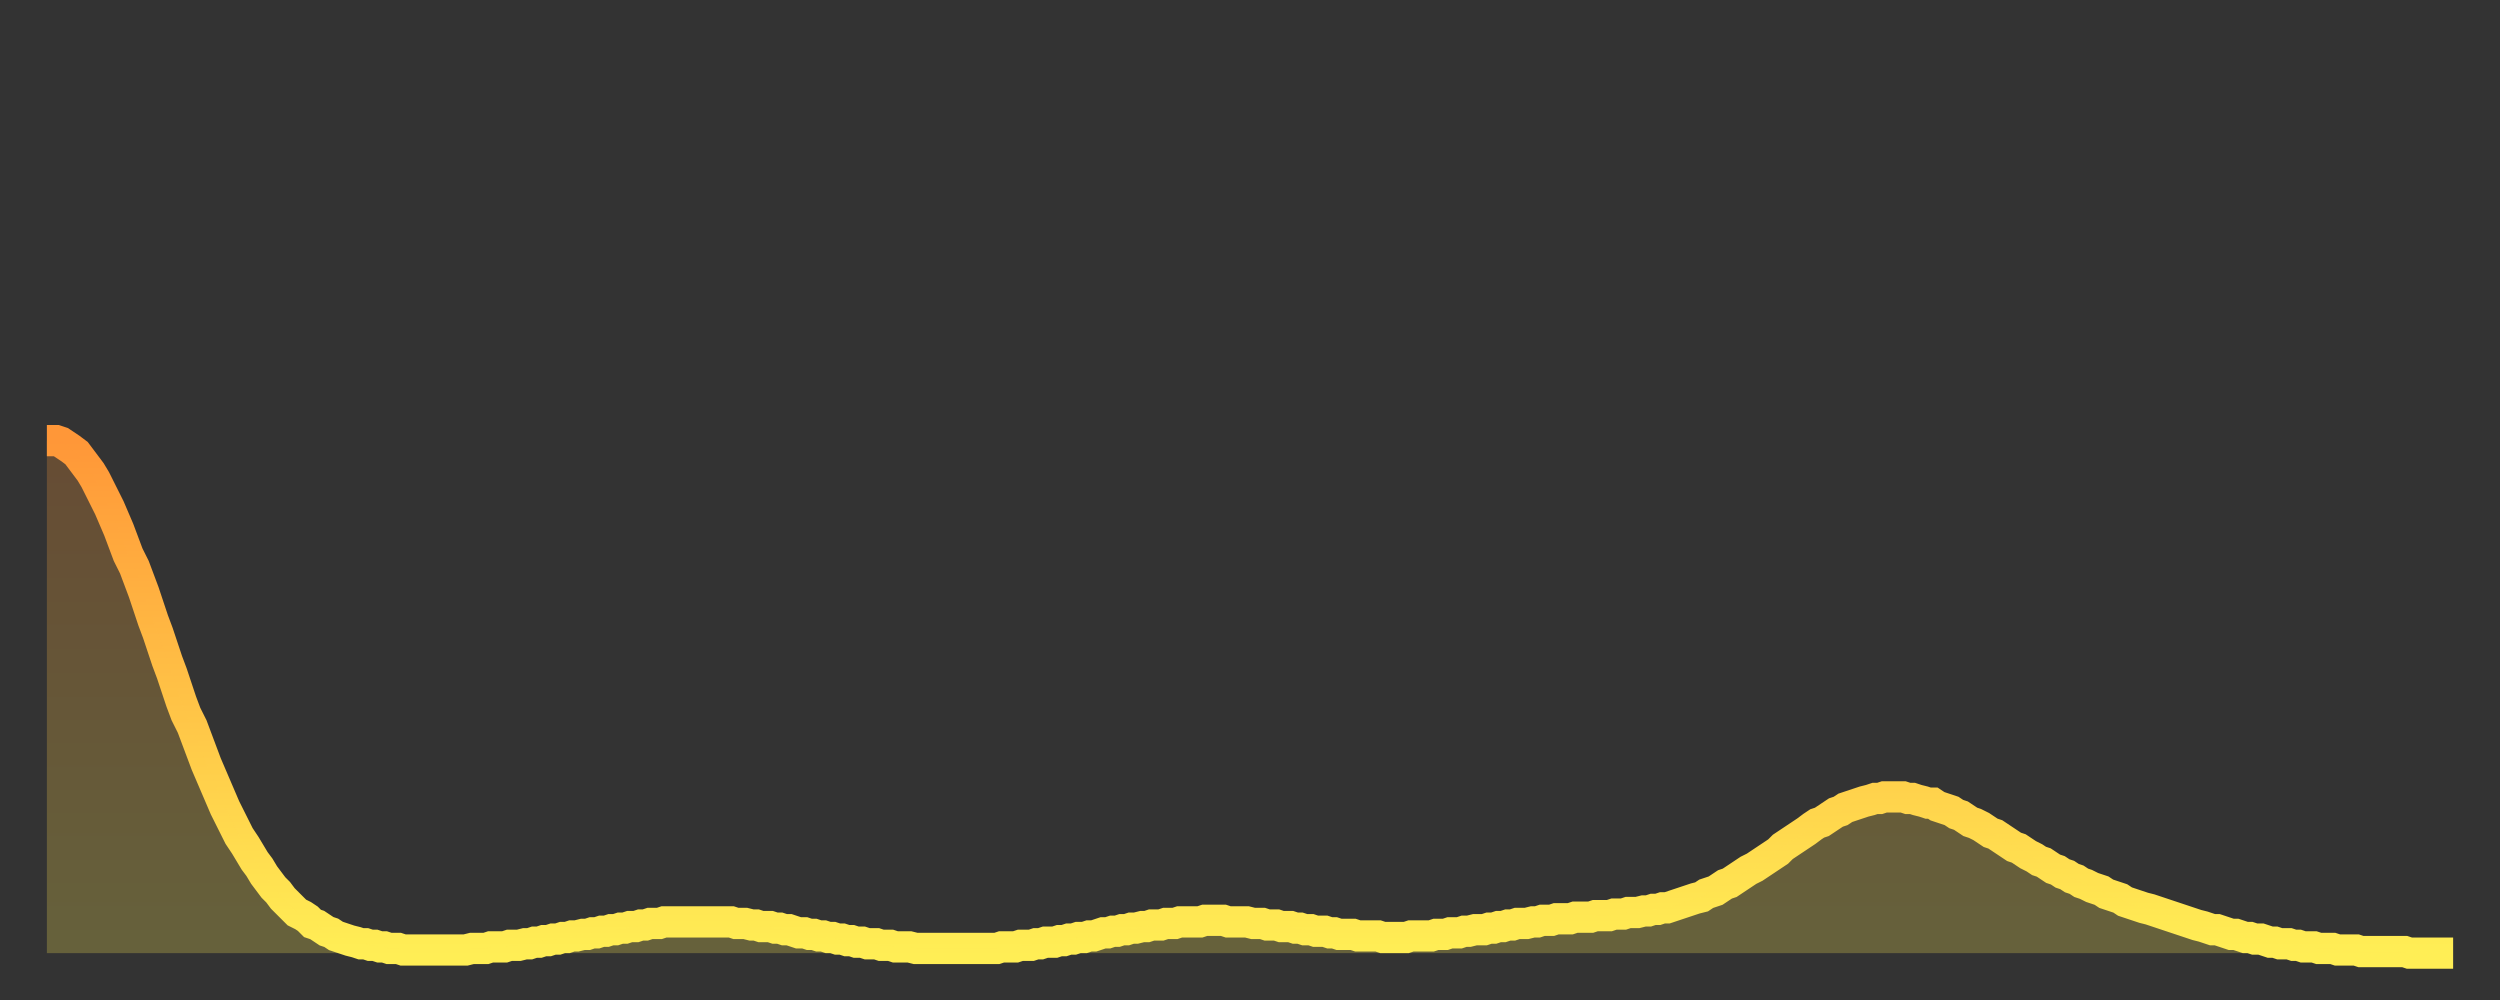 <?xml version="1.0" encoding="utf-8" ?>
<svg baseProfile="full" height="64" version="1.1" width="160" xmlns="http://www.w3.org/2000/svg" xmlns:ev="http://www.w3.org/2001/xml-events" xmlns:xlink="http://www.w3.org/1999/xlink"><rect width="100%" height="100%" fill="#333333" stroke="none"/><defs><linearGradient id="id163382" x1="0" x2="0" y1="0" y2="1"><stop offset="0%" stop-color="#ff9738" /><stop offset="50%" stop-color="#ffc246" /><stop offset="100%" stop-color="#ffee55" /></linearGradient></defs><g transform="translate(3,3)"><g><path d="M 0.0 25.2 L 0.3 25.2 0.6 25.2 0.9 25.3 1.2 25.5 1.5 25.7 1.9 26.0 2.2 26.4 2.5 26.8 2.8 27.2 3.1 27.7 3.4 28.3 3.7 28.9 4.0 29.5 4.3 30.2 4.6 30.9 4.9 31.7 5.2 32.5 5.6 33.3 5.9 34.1 6.2 34.9 6.5 35.8 6.8 36.7 7.1 37.5 7.4 38.4 7.7 39.3 8.0 40.1 8.3 41.0 8.6 41.9 8.9 42.7 9.3 43.5 9.6 44.3 9.9 45.1 10.2 45.9 10.5 46.6 10.8 47.3 11.1 48.0 11.4 48.7 11.7 49.3 12.0 49.9 12.3 50.5 12.7 51.1 13.0 51.6 13.3 52.1 13.6 52.5 13.9 53.0 14.2 53.4 14.5 53.8 14.8 54.1 15.1 54.5 15.4 54.8 15.7 55.1 16.0 55.4 16.4 55.6 16.7 55.8 17.0 56.1 17.3 56.2 17.6 56.4 17.9 56.6 18.2 56.7 18.5 56.9 18.8 57.0 19.1 57.1 19.4 57.2 19.8 57.3 20.1 57.4 20.4 57.4 20.7 57.5 21.0 57.5 21.3 57.6 21.6 57.6 21.9 57.7 22.2 57.7 22.5 57.7 22.8 57.8 23.1 57.8 23.5 57.8 23.8 57.8 24.1 57.8 24.4 57.8 24.7 57.8 25.0 57.8 25.3 57.8 25.6 57.8 25.9 57.8 26.2 57.8 26.5 57.8 26.8 57.8 27.2 57.7 27.5 57.7 27.8 57.7 28.1 57.7 28.4 57.6 28.7 57.6 29.0 57.6 29.3 57.6 29.6 57.5 29.9 57.5 30.2 57.5 30.6 57.4 30.9 57.4 31.2 57.3 31.5 57.3 31.8 57.2 32.1 57.2 32.4 57.1 32.7 57.1 33.0 57.0 33.3 57.0 33.6 56.9 33.9 56.9 34.3 56.8 34.6 56.8 34.9 56.7 35.2 56.7 35.5 56.6 35.8 56.6 36.1 56.5 36.4 56.5 36.7 56.4 37.0 56.4 37.3 56.3 37.7 56.3 38.0 56.2 38.3 56.2 38.6 56.1 38.9 56.1 39.2 56.1 39.5 56.0 39.8 56.0 40.1 56.0 40.4 56.0 40.7 56.0 41.0 56.0 41.4 56.0 41.7 56.0 42.0 56.0 42.3 56.0 42.6 56.0 42.9 56.0 43.2 56.0 43.5 56.0 43.8 56.0 44.1 56.1 44.4 56.1 44.7 56.1 45.1 56.2 45.4 56.2 45.7 56.3 46.0 56.3 46.3 56.3 46.6 56.4 46.9 56.4 47.2 56.5 47.5 56.5 47.8 56.6 48.1 56.7 48.5 56.7 48.8 56.8 49.1 56.8 49.4 56.9 49.7 56.9 50.0 57.0 50.3 57.0 50.6 57.1 50.9 57.1 51.2 57.2 51.5 57.2 51.8 57.3 52.2 57.3 52.5 57.4 52.8 57.4 53.1 57.4 53.4 57.5 53.7 57.5 54.0 57.5 54.3 57.6 54.6 57.6 54.9 57.6 55.2 57.6 55.6 57.7 55.9 57.7 56.2 57.7 56.5 57.7 56.8 57.7 57.1 57.7 57.4 57.7 57.7 57.7 58.0 57.7 58.3 57.7 58.6 57.7 58.9 57.7 59.3 57.7 59.6 57.7 59.9 57.7 60.2 57.7 60.5 57.7 60.8 57.7 61.1 57.6 61.4 57.6 61.7 57.6 62.0 57.6 62.3 57.5 62.6 57.5 63.0 57.5 63.3 57.4 63.6 57.4 63.9 57.3 64.2 57.3 64.5 57.3 64.8 57.2 65.1 57.2 65.4 57.1 65.7 57.1 66.0 57.0 66.4 57.0 66.7 56.9 67.0 56.9 67.3 56.8 67.6 56.7 67.9 56.7 68.2 56.6 68.5 56.6 68.8 56.5 69.1 56.5 69.4 56.4 69.7 56.4 70.1 56.3 70.4 56.3 70.7 56.2 71.0 56.2 71.3 56.2 71.6 56.1 71.9 56.1 72.2 56.1 72.5 56.0 72.8 56.0 73.1 56.0 73.5 56.0 73.8 56.0 74.1 55.9 74.4 55.9 74.7 55.9 75.0 55.9 75.3 55.9 75.6 56.0 75.9 56.0 76.2 56.0 76.5 56.0 76.8 56.0 77.2 56.1 77.5 56.1 77.8 56.1 78.1 56.2 78.4 56.2 78.7 56.2 79.0 56.3 79.3 56.3 79.6 56.3 79.9 56.4 80.2 56.4 80.5 56.5 80.9 56.5 81.2 56.6 81.5 56.6 81.8 56.6 82.1 56.7 82.4 56.7 82.7 56.8 83.0 56.8 83.3 56.8 83.6 56.8 83.9 56.9 84.3 56.9 84.6 56.9 84.9 56.9 85.2 56.9 85.5 57.0 85.8 57.0 86.1 57.0 86.4 57.0 86.7 57.0 87.0 57.0 87.3 56.9 87.6 56.9 88.0 56.9 88.3 56.9 88.6 56.9 88.9 56.8 89.2 56.8 89.5 56.8 89.8 56.7 90.1 56.7 90.4 56.7 90.7 56.6 91.0 56.6 91.4 56.5 91.7 56.5 92.0 56.5 92.3 56.4 92.6 56.4 92.9 56.3 93.2 56.3 93.5 56.2 93.8 56.2 94.1 56.1 94.4 56.1 94.7 56.1 95.1 56.0 95.4 56.0 95.7 55.9 96.0 55.9 96.3 55.9 96.6 55.8 96.9 55.8 97.2 55.8 97.5 55.8 97.8 55.7 98.1 55.7 98.4 55.7 98.8 55.7 99.1 55.6 99.4 55.6 99.7 55.6 100.0 55.6 100.3 55.5 100.6 55.5 100.9 55.5 101.2 55.4 101.5 55.4 101.8 55.4 102.2 55.3 102.5 55.3 102.8 55.2 103.1 55.2 103.4 55.1 103.7 55.1 104.0 55.0 104.3 54.9 104.6 54.8 104.9 54.7 105.2 54.6 105.5 54.5 105.9 54.4 106.2 54.2 106.5 54.1 106.8 54.0 107.1 53.8 107.4 53.6 107.7 53.5 108.0 53.3 108.3 53.1 108.6 52.9 108.9 52.7 109.3 52.5 109.6 52.3 109.9 52.1 110.2 51.9 110.5 51.7 110.8 51.5 111.1 51.2 111.4 51.0 111.7 50.8 112.0 50.6 112.3 50.4 112.6 50.2 113.0 49.9 113.3 49.7 113.6 49.6 113.9 49.4 114.2 49.2 114.5 49.0 114.8 48.9 115.1 48.7 115.4 48.6 115.7 48.5 116.0 48.4 116.3 48.3 116.7 48.2 117.0 48.1 117.3 48.1 117.6 48.0 117.9 48.0 118.2 48.0 118.5 48.0 118.8 48.0 119.1 48.1 119.4 48.1 119.7 48.2 120.1 48.3 120.4 48.4 120.7 48.4 121.0 48.6 121.3 48.7 121.6 48.8 121.9 48.9 122.2 49.1 122.5 49.2 122.8 49.4 123.1 49.6 123.4 49.7 123.8 49.9 124.1 50.1 124.4 50.3 124.7 50.4 125.0 50.6 125.3 50.8 125.6 51.0 125.9 51.2 126.2 51.3 126.5 51.5 126.8 51.7 127.2 51.9 127.5 52.1 127.8 52.2 128.1 52.4 128.4 52.6 128.7 52.7 129.0 52.9 129.3 53.0 129.6 53.2 129.9 53.3 130.2 53.5 130.5 53.6 130.9 53.8 131.2 53.9 131.5 54.0 131.8 54.2 132.1 54.3 132.4 54.4 132.7 54.5 133.0 54.7 133.3 54.8 133.6 54.9 133.9 55.0 134.2 55.1 134.6 55.2 134.9 55.3 135.2 55.4 135.5 55.5 135.8 55.6 136.1 55.7 136.4 55.8 136.7 55.9 137.0 56.0 137.3 56.1 137.6 56.2 138.0 56.3 138.3 56.4 138.6 56.5 138.9 56.5 139.2 56.6 139.5 56.7 139.8 56.8 140.1 56.8 140.4 56.9 140.7 57.0 141.0 57.0 141.3 57.1 141.7 57.1 142.0 57.2 142.3 57.3 142.6 57.3 142.9 57.4 143.2 57.4 143.5 57.4 143.8 57.5 144.1 57.5 144.4 57.6 144.7 57.6 145.1 57.6 145.4 57.7 145.7 57.7 146.0 57.7 146.3 57.7 146.6 57.8 146.9 57.8 147.2 57.8 147.5 57.8 147.8 57.8 148.1 57.9 148.4 57.9 148.8 57.9 149.1 57.9 149.4 57.9 149.7 57.9 150.0 57.9 150.3 57.9 150.6 57.9 150.9 57.9 151.2 58.0 151.5 58.0 151.8 58.0 152.1 58.0 152.5 58.0 152.8 58.0 153.1 58.0 153.4 58.0 153.7 58.0 154.0 58.0" fill="none" id="graph-curve" opacity="1" stroke="url(#id163382)" stroke-width="2" /><path d="M 0 58 L 0.0 25.2 0.3 25.2 0.6 25.2 0.9 25.3 1.2 25.5 1.5 25.7 1.9 26.0 2.2 26.4 2.5 26.8 2.8 27.2 3.1 27.7 3.4 28.3 3.7 28.9 4.0 29.5 4.3 30.2 4.6 30.9 4.9 31.7 5.2 32.5 5.6 33.3 5.9 34.1 6.2 34.9 6.5 35.8 6.8 36.7 7.1 37.5 7.4 38.4 7.7 39.3 8.0 40.1 8.3 41.0 8.6 41.9 8.9 42.7 9.3 43.5 9.6 44.3 9.9 45.1 10.2 45.9 10.5 46.6 10.8 47.3 11.1 48.0 11.4 48.7 11.7 49.3 12.0 49.9 12.3 50.5 12.7 51.1 13.0 51.6 13.3 52.1 13.6 52.5 13.9 53.0 14.2 53.4 14.5 53.8 14.8 54.1 15.1 54.5 15.4 54.8 15.7 55.1 16.0 55.4 16.4 55.6 16.7 55.8 17.0 56.1 17.3 56.2 17.6 56.4 17.9 56.6 18.2 56.7 18.5 56.9 18.8 57.0 19.1 57.1 19.4 57.2 19.8 57.3 20.1 57.4 20.4 57.4 20.7 57.5 21.0 57.5 21.3 57.6 21.6 57.6 21.9 57.7 22.2 57.7 22.5 57.7 22.8 57.8 23.1 57.8 23.5 57.8 23.8 57.8 24.1 57.8 24.4 57.8 24.7 57.8 25.0 57.8 25.3 57.8 25.6 57.8 25.9 57.8 26.2 57.8 26.5 57.8 26.8 57.8 27.2 57.7 27.5 57.7 27.8 57.7 28.1 57.7 28.4 57.6 28.7 57.6 29.0 57.6 29.3 57.6 29.6 57.5 29.9 57.5 30.2 57.5 30.6 57.4 30.9 57.4 31.2 57.3 31.5 57.3 31.8 57.2 32.1 57.2 32.4 57.1 32.7 57.1 33.0 57.0 33.3 57.0 33.6 56.9 33.9 56.9 34.3 56.8 34.6 56.8 34.9 56.7 35.2 56.7 35.5 56.6 35.8 56.6 36.1 56.5 36.4 56.5 36.7 56.4 37.0 56.4 37.3 56.3 37.7 56.3 38.0 56.2 38.3 56.2 38.6 56.1 38.9 56.1 39.2 56.1 39.5 56.0 39.8 56.0 40.1 56.0 40.4 56.0 40.7 56.0 41.0 56.0 41.4 56.0 41.7 56.0 42.0 56.0 42.3 56.0 42.6 56.0 42.9 56.0 43.2 56.0 43.5 56.0 43.8 56.0 44.1 56.1 44.4 56.1 44.7 56.1 45.1 56.2 45.4 56.2 45.7 56.3 46.0 56.3 46.3 56.3 46.6 56.4 46.9 56.4 47.2 56.5 47.5 56.5 47.8 56.6 48.1 56.7 48.5 56.7 48.8 56.8 49.1 56.8 49.4 56.9 49.7 56.9 50.0 57.0 50.3 57.0 50.6 57.1 50.9 57.1 51.2 57.2 51.5 57.2 51.8 57.3 52.2 57.3 52.5 57.4 52.8 57.4 53.1 57.4 53.4 57.5 53.7 57.5 54.0 57.5 54.3 57.6 54.6 57.6 54.9 57.6 55.2 57.6 55.6 57.7 55.9 57.7 56.2 57.7 56.5 57.7 56.8 57.7 57.1 57.7 57.4 57.7 57.7 57.7 58.0 57.7 58.3 57.7 58.6 57.7 58.9 57.7 59.3 57.7 59.6 57.7 59.9 57.7 60.2 57.7 60.5 57.7 60.8 57.7 61.1 57.6 61.4 57.6 61.7 57.6 62.0 57.6 62.3 57.5 62.6 57.5 63.0 57.5 63.3 57.4 63.6 57.4 63.9 57.3 64.2 57.3 64.5 57.3 64.8 57.2 65.1 57.2 65.4 57.1 65.7 57.1 66.0 57.0 66.4 57.0 66.7 56.9 67.0 56.9 67.3 56.8 67.6 56.7 67.9 56.7 68.2 56.6 68.5 56.6 68.8 56.5 69.1 56.5 69.4 56.4 69.7 56.4 70.1 56.3 70.4 56.3 70.7 56.2 71.0 56.2 71.3 56.2 71.6 56.1 71.9 56.1 72.2 56.1 72.5 56.0 72.8 56.0 73.1 56.0 73.5 56.0 73.8 56.0 74.1 55.9 74.4 55.9 74.7 55.9 75.0 55.9 75.3 55.9 75.6 56.0 75.9 56.0 76.2 56.0 76.5 56.0 76.8 56.0 77.2 56.1 77.5 56.1 77.8 56.1 78.1 56.2 78.4 56.2 78.7 56.2 79.0 56.3 79.3 56.3 79.6 56.3 79.9 56.4 80.2 56.4 80.5 56.5 80.9 56.5 81.2 56.6 81.5 56.6 81.8 56.6 82.1 56.7 82.4 56.7 82.7 56.8 83.0 56.8 83.3 56.8 83.6 56.8 83.9 56.9 84.3 56.9 84.6 56.9 84.9 56.9 85.2 56.9 85.5 57.0 85.8 57.0 86.1 57.0 86.4 57.0 86.7 57.0 87.0 57.0 87.3 56.9 87.6 56.9 88.0 56.9 88.3 56.9 88.6 56.9 88.9 56.8 89.2 56.8 89.5 56.8 89.8 56.7 90.1 56.7 90.4 56.7 90.7 56.6 91.0 56.6 91.4 56.5 91.7 56.5 92.0 56.5 92.3 56.4 92.6 56.4 92.9 56.3 93.2 56.3 93.5 56.2 93.8 56.2 94.1 56.1 94.4 56.1 94.7 56.1 95.1 56.0 95.4 56.0 95.7 55.9 96.0 55.9 96.3 55.9 96.6 55.8 96.9 55.8 97.2 55.8 97.5 55.8 97.8 55.7 98.1 55.7 98.4 55.7 98.8 55.7 99.1 55.6 99.4 55.6 99.7 55.6 100.0 55.6 100.3 55.5 100.6 55.5 100.9 55.5 101.2 55.4 101.5 55.4 101.8 55.4 102.2 55.3 102.5 55.3 102.8 55.2 103.1 55.2 103.4 55.1 103.7 55.1 104.0 55.0 104.3 54.9 104.6 54.8 104.9 54.7 105.2 54.6 105.5 54.5 105.9 54.4 106.2 54.2 106.5 54.1 106.8 54.0 107.1 53.8 107.4 53.6 107.7 53.5 108.0 53.3 108.3 53.1 108.6 52.9 108.9 52.7 109.3 52.5 109.6 52.3 109.9 52.1 110.2 51.9 110.5 51.7 110.8 51.5 111.1 51.2 111.4 51.0 111.7 50.8 112.0 50.6 112.3 50.4 112.6 50.2 113.0 49.9 113.3 49.7 113.6 49.6 113.9 49.4 114.2 49.2 114.5 49.0 114.8 48.9 115.1 48.7 115.4 48.6 115.7 48.5 116.0 48.4 116.3 48.3 116.7 48.2 117.0 48.1 117.3 48.1 117.6 48.0 117.9 48.0 118.2 48.0 118.5 48.0 118.8 48.0 119.1 48.1 119.4 48.1 119.7 48.2 120.1 48.3 120.4 48.4 120.7 48.4 121.0 48.6 121.3 48.7 121.6 48.8 121.9 48.9 122.2 49.1 122.5 49.2 122.8 49.4 123.1 49.6 123.4 49.7 123.8 49.9 124.1 50.1 124.4 50.3 124.7 50.4 125.0 50.6 125.3 50.8 125.6 51.0 125.9 51.2 126.2 51.3 126.5 51.5 126.8 51.7 127.2 51.9 127.5 52.1 127.8 52.2 128.1 52.4 128.4 52.6 128.7 52.7 129.0 52.9 129.3 53.0 129.6 53.2 129.9 53.3 130.2 53.5 130.5 53.6 130.9 53.8 131.2 53.9 131.5 54.0 131.8 54.2 132.1 54.3 132.4 54.4 132.7 54.5 133.0 54.7 133.3 54.8 133.6 54.9 133.9 55.0 134.2 55.1 134.6 55.2 134.9 55.3 135.2 55.4 135.5 55.5 135.8 55.6 136.1 55.7 136.4 55.8 136.7 55.9 137.0 56.0 137.3 56.1 137.6 56.2 138.0 56.3 138.3 56.4 138.6 56.5 138.9 56.5 139.2 56.6 139.5 56.7 139.8 56.8 140.1 56.8 140.4 56.9 140.7 57.0 141.0 57.0 141.3 57.1 141.7 57.1 142.0 57.2 142.3 57.3 142.6 57.3 142.9 57.4 143.2 57.4 143.5 57.4 143.8 57.5 144.1 57.5 144.4 57.6 144.7 57.6 145.1 57.6 145.4 57.7 145.7 57.7 146.0 57.7 146.3 57.7 146.6 57.8 146.9 57.8 147.2 57.8 147.5 57.8 147.8 57.8 148.1 57.9 148.4 57.9 148.8 57.9 149.1 57.9 149.4 57.9 149.7 57.9 150.0 57.9 150.3 57.9 150.6 57.9 150.9 57.9 151.2 58.0 151.5 58.0 151.8 58.0 152.1 58.0 152.5 58.0 152.8 58.0 153.1 58.0 153.4 58.0 153.7 58.0 154.0 58.0 154 58" fill="url(#id163382)" fill-opacity=".25" id="graph-shadow" /></g></g></svg>